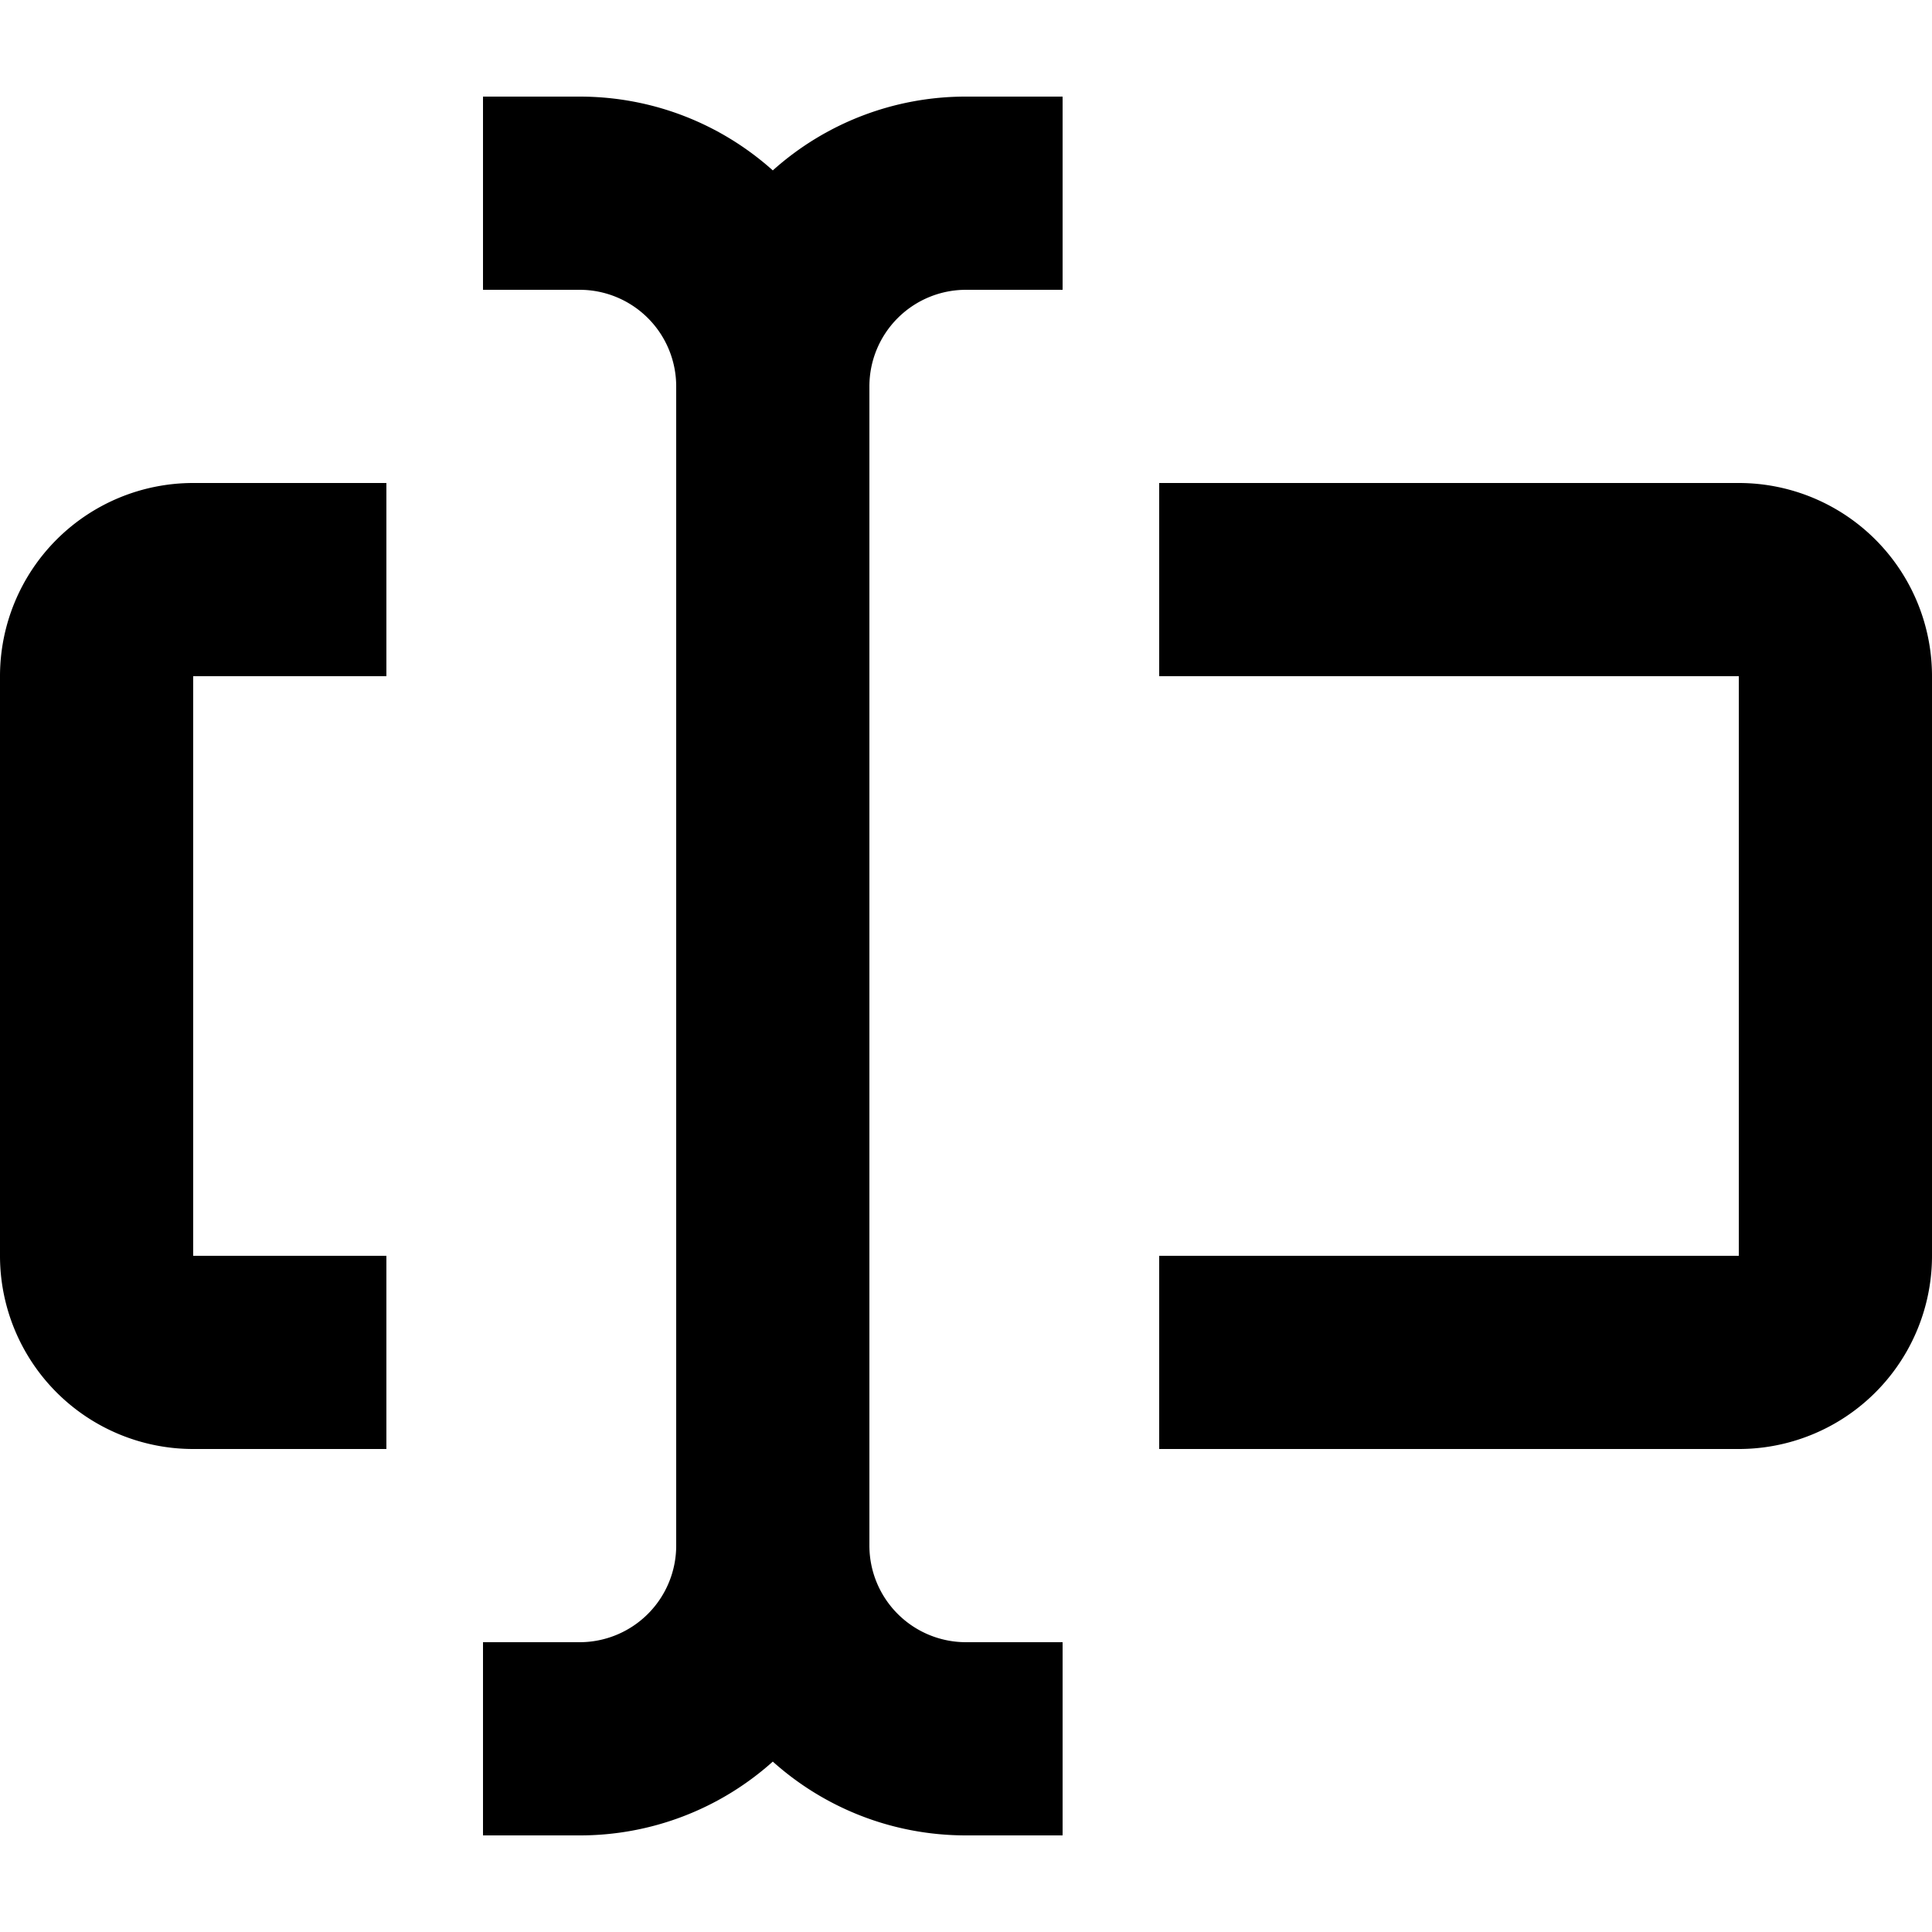 <?xml version="1.0" encoding="UTF-8"?><svg xmlns="http://www.w3.org/2000/svg" width="20" height="20" viewBox="0 0 20 20"><title>
		literal
	</title><path d="M6 3H5V1h1c.768 0 1.47.289 2 .764A2.989 2.989 0 0 1 10 1h1v2h-1a1 1 0 0 0-1 1v12a1 1 0 0 0 1 1h1v2h-1c-.768 0-1.47-.289-2-.764A2.989 2.989 0 0 1 6 19H5v-2h1a1 1 0 0 0 1-1V4a1 1 0 0 0-1-1Zm6 12h6a2 2 0 0 0 2-2V7a2 2 0 0 0-2-2h-6v2h6v6h-6v2Zm-8-2v2H2a2 2 0 0 1-2-2V7a2 2 0 0 1 2-2h2v2H2v6h2Z"/></svg>
